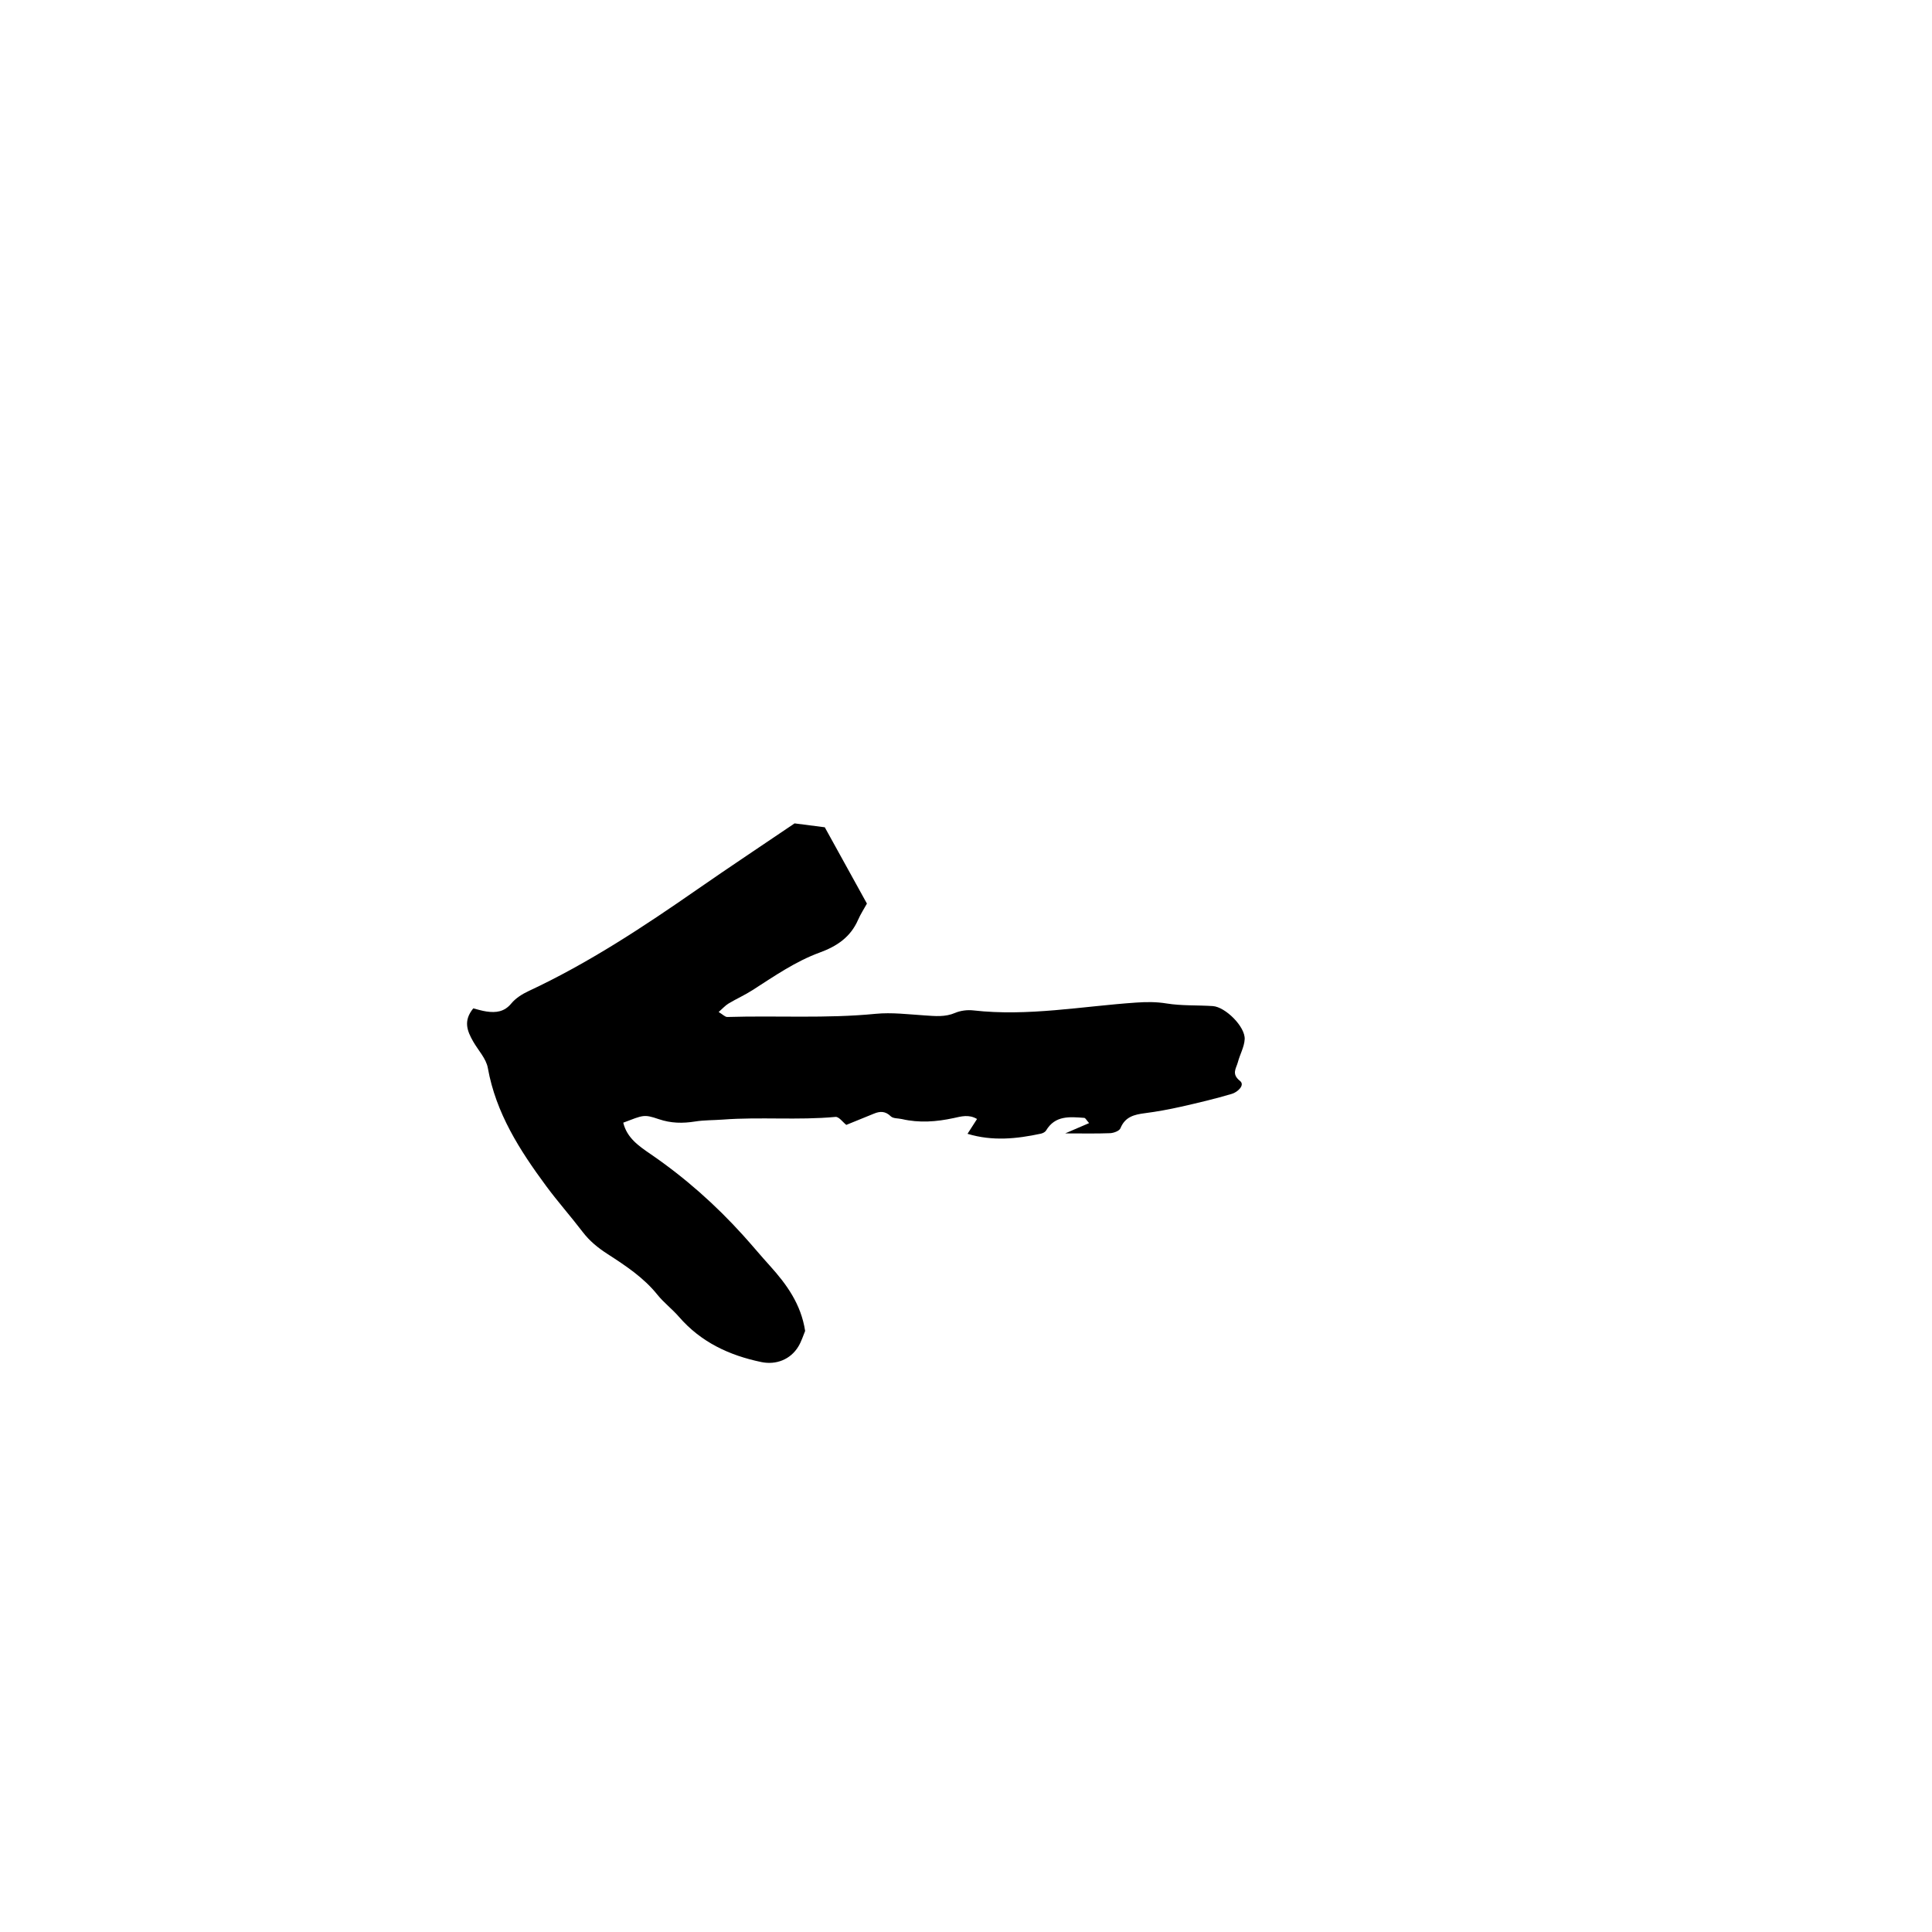 <?xml version="1.0" encoding="UTF-8"?>
<!-- Uploaded to: ICON Repo, www.iconrepo.com, Generator: ICON Repo Mixer Tools -->
<svg fill="#000000" width="800px" height="800px" version="1.1" viewBox="144 144 512 512" xmlns="http://www.w3.org/2000/svg">
 <path d="m309.17 441.52c0.973 4.047 4.133 6.195 7.25 8.332 9.055 6.207 17.219 13.43 24.566 21.578 2.383 2.637 4.648 5.371 7.031 8 4.434 4.914 8.258 10.156 9.352 17.281-0.488 1.152-0.957 2.746-1.789 4.121-2.07 3.438-5.898 4.938-9.793 4.133-8.504-1.762-16.027-5.273-21.84-11.977-1.785-2.066-4.019-3.75-5.719-5.863-3.641-4.543-8.434-7.703-13.191-10.777-2.594-1.672-4.785-3.457-6.637-5.883-3.144-4.121-6.606-8.012-9.684-12.184-6.996-9.477-13.297-19.285-15.434-31.25-0.441-2.5-2.574-4.707-3.906-7.055-1.531-2.695-2.684-5.422 0.047-8.746 1.008 0.246 2.238 0.641 3.5 0.828 2.508 0.363 4.727 0.117 6.574-2.125 1.16-1.406 2.891-2.5 4.578-3.285 15.875-7.41 30.41-17.012 44.742-26.973 8.5-5.906 17.121-11.613 25.754-17.469 2.336 0.309 4.746 0.609 8.004 1.031 3.473 6.289 7.262 13.145 11.168 20.223-0.812 1.465-1.703 2.832-2.348 4.309-1.996 4.574-5.586 6.996-10.203 8.68-6.398 2.344-12.027 6.258-17.746 9.93-2.047 1.32-4.293 2.312-6.383 3.57-0.84 0.504-1.516 1.281-2.613 2.242 1.074 0.641 1.699 1.34 2.301 1.32 13.09-0.402 26.191 0.453 39.281-0.836 4.293-0.422 8.695 0.145 13.039 0.422 2.731 0.176 5.367 0.484 8.047-0.672 1.441-0.609 3.234-0.836 4.801-0.66 14.52 1.652 28.828-1.102 43.211-2.074 2.719-0.188 5.289-0.207 8.027 0.238 4.012 0.648 8.16 0.422 12.246 0.691 3.356 0.227 8.629 5.492 8.449 8.785-0.109 2.055-1.27 4.035-1.805 6.09-0.438 1.641-1.777 3.109 0.562 4.957 1.422 1.125-0.691 3.004-2.137 3.426-4.434 1.32-8.938 2.383-13.457 3.406-3.176 0.711-6.387 1.309-9.609 1.723-2.832 0.363-5.254 0.953-6.481 3.996-0.289 0.711-1.785 1.258-2.734 1.301-3.703 0.145-7.41 0.059-11.91 0.059 2.562-1.102 4.336-1.867 6.34-2.727-0.68-0.754-0.957-1.359-1.281-1.387-3.824-0.277-7.707-0.719-10.125 3.356-0.242 0.402-0.871 0.719-1.371 0.828-6.402 1.375-12.816 2.047-19.445 0.039 0.91-1.414 1.598-2.488 2.523-3.926-2.18-1.301-4.231-0.672-6.227-0.238-4.551 0.984-9.105 1.32-13.688 0.258-0.996-0.227-2.316-0.117-2.941-0.73-1.426-1.387-2.805-1.395-4.457-0.711-2.484 1.031-4.984 2.023-7.336 2.984-0.922-0.719-1.961-2.195-2.852-2.117-9.957 0.926-19.938-0.039-29.883 0.711-2.438 0.188-4.914 0.117-7.32 0.504-3.289 0.523-6.383 0.492-9.645-0.621-3.977-1.348-4.07-1.078-9.406 0.934z" fill-rule="evenodd"/>
</svg>